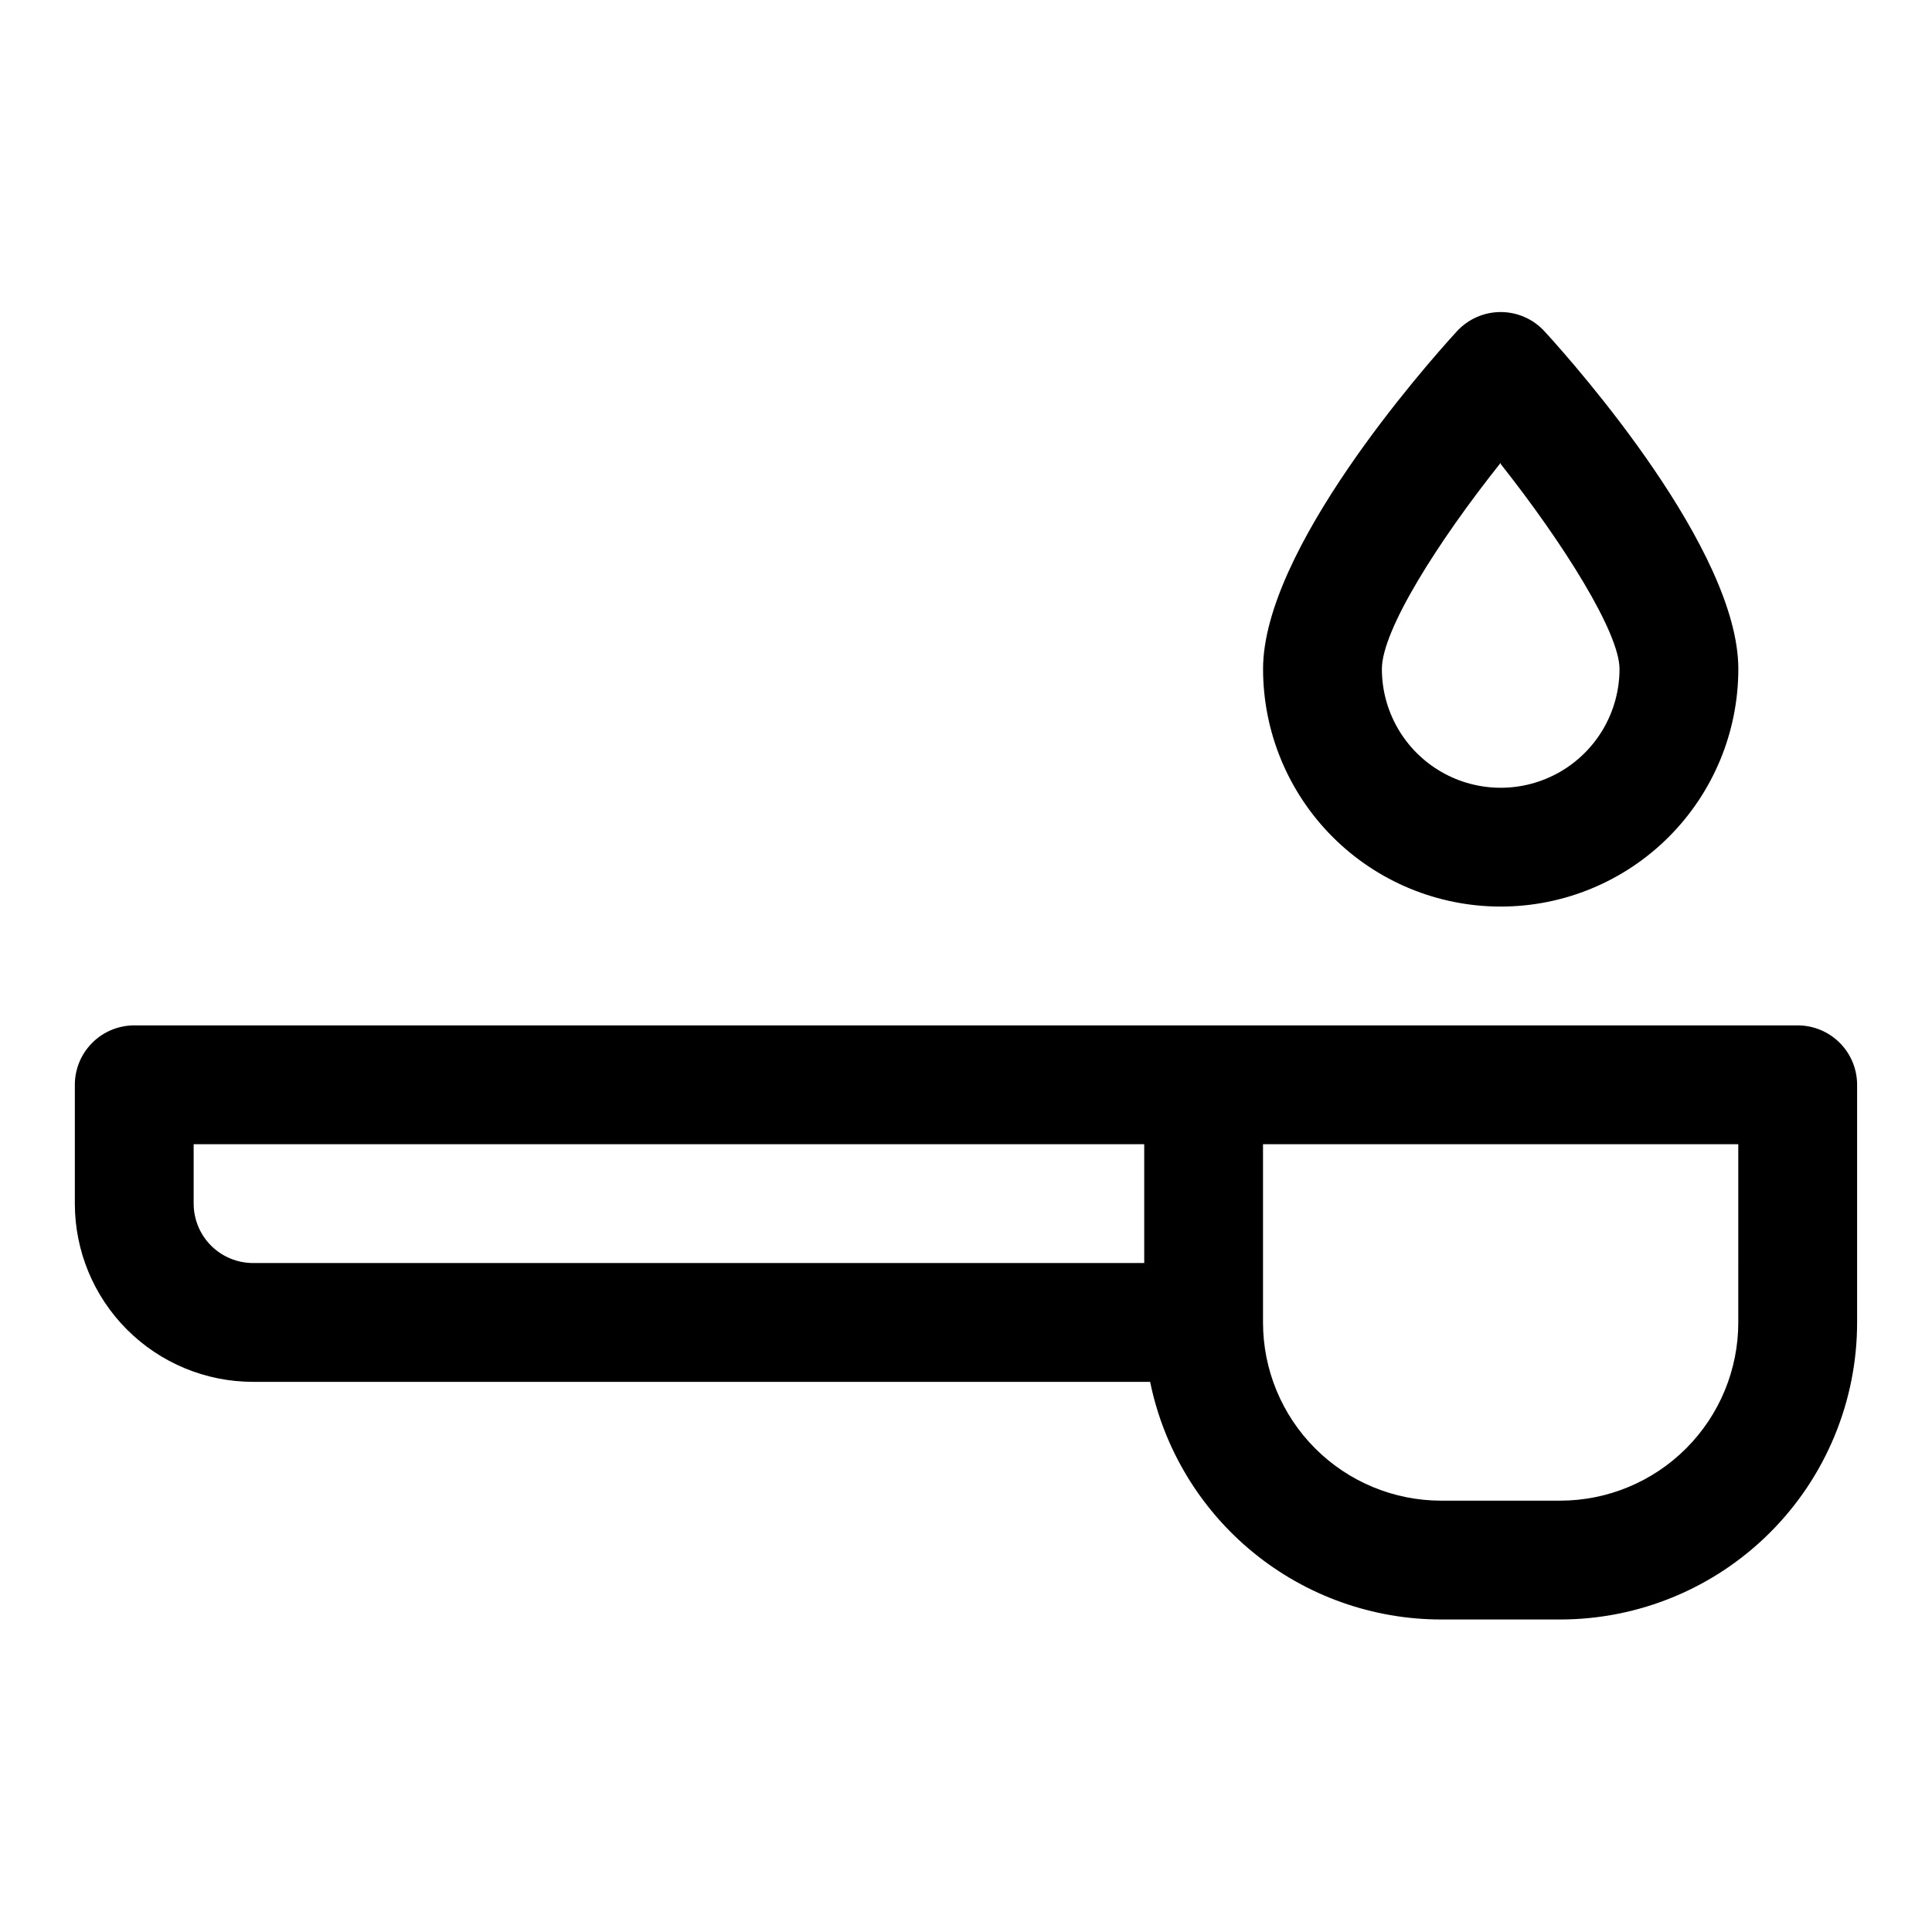 <?xml version="1.0" encoding="UTF-8"?>
<!-- Uploaded to: SVG Repo, www.svgrepo.com, Generator: SVG Repo Mixer Tools -->
<svg fill="#000000" width="800px" height="800px" version="1.1" viewBox="144 144 512 512" xmlns="http://www.w3.org/2000/svg">
 <g>
  <path d="m620.41 415.74h-440.83c-4.176 0-8.18 1.66-11.133 4.613-2.953 2.949-4.613 6.957-4.613 11.133v31.488c0 12.523 4.977 24.539 13.836 33.395 8.859 8.859 20.871 13.836 33.398 13.836h237.73c3.629 17.781 13.293 33.762 27.348 45.238 14.059 11.477 31.652 17.742 49.797 17.738h31.488c20.879 0 40.902-8.293 55.664-23.059 14.766-14.762 23.059-34.785 23.059-55.664v-62.973c0-4.176-1.66-8.184-4.613-11.133-2.953-2.953-6.957-4.613-11.133-4.613zm-425.09 47.234v-15.746h251.91v31.488h-236.16c-4.176 0-8.18-1.66-11.133-4.609-2.953-2.953-4.613-6.961-4.613-11.133zm409.34 31.488 0.004-0.004c0 12.527-4.977 24.543-13.836 33.398-8.855 8.859-20.871 13.836-33.398 13.836h-31.488c-12.523 0-24.539-4.977-33.398-13.836-8.855-8.855-13.832-20.871-13.832-33.398v-47.23h125.95z"/>
  <path d="m541.7 384.25c16.703 0 32.719-6.633 44.531-18.445 11.809-11.809 18.445-27.828 18.445-44.531 0-31.488-42.668-79.98-51.328-89.426-2.981-3.281-7.211-5.152-11.648-5.152s-8.668 1.871-11.652 5.152c-8.656 9.445-51.324 57.938-51.324 89.426 0 16.703 6.637 32.723 18.445 44.531 11.809 11.812 27.828 18.445 44.531 18.445zm0-117.29c16.688 21.098 31.488 44.715 31.488 54.316 0 11.25-6.004 21.645-15.746 27.27s-21.746 5.625-31.488 0c-9.742-5.625-15.742-16.02-15.742-27.27 0-10.234 14.801-33.691 31.488-54.633z"/>
 </g>
</svg>